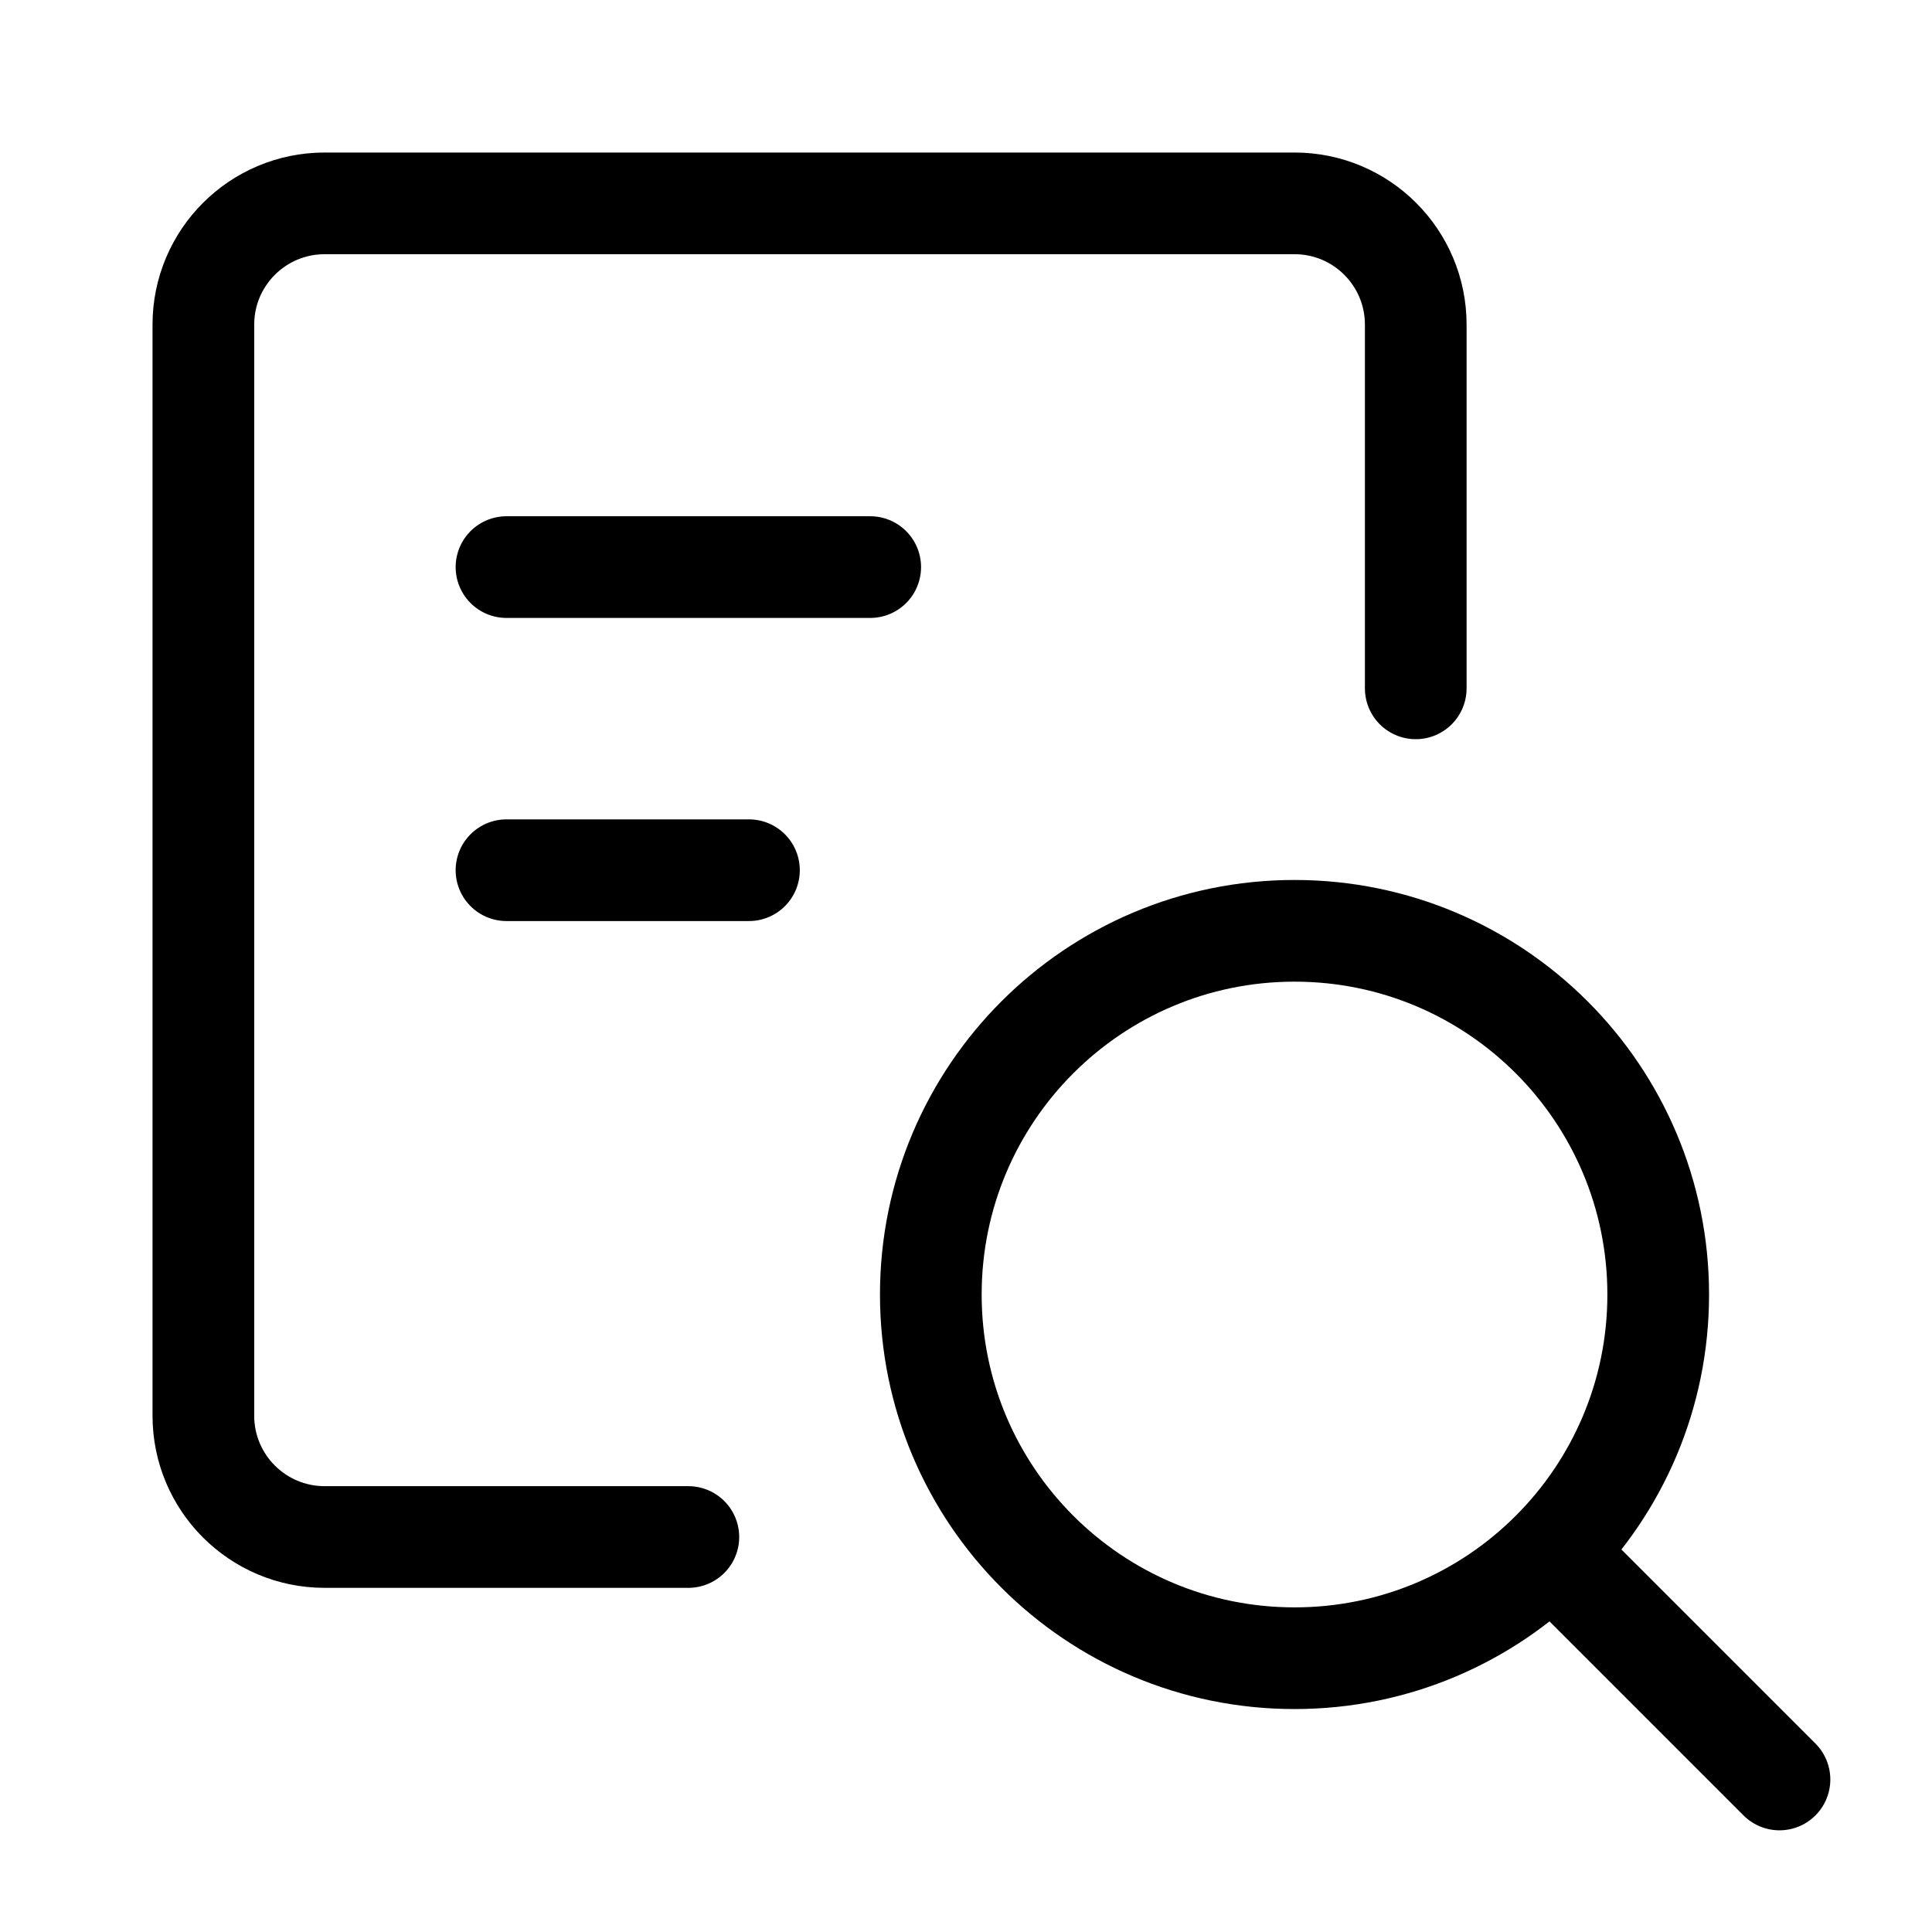 <svg xmlns="http://www.w3.org/2000/svg" fill="none" viewBox="0 0 38 38" height="38" width="38">
<mask height="38" width="38" y="0" x="0" maskUnits="userSpaceOnUse" style="mask-type:alpha" id="mask0_60_850">
<rect fill="#D9D9D9" height="38" width="38"></rect>
</mask>
<g mask="url(#mask0_60_850)">
<path stroke-linejoin="round" stroke-linecap="round" stroke-width="2" stroke="black" d="M13.539 30.231H6.385C5.068 30.231 4 29.163 4 27.846V6.385C4 5.068 5.068 4 6.385 4H25.462C26.779 4 27.846 5.068 27.846 6.385V13.539"></path>
<path stroke-linejoin="round" stroke-linecap="round" stroke-width="2" stroke="black" d="M9.962 11.154H17.116"></path>
<path stroke-linejoin="round" stroke-linecap="round" stroke-width="2" stroke="black" d="M9.962 17.116H14.731"></path>
<path stroke-linejoin="round" stroke-linecap="round" stroke-width="2" stroke="black" d="M25.462 32.615C29.413 32.615 32.615 29.413 32.615 25.462C32.615 21.511 29.413 18.308 25.462 18.308C21.511 18.308 18.308 21.511 18.308 25.462C18.308 29.413 21.511 32.615 25.462 32.615Z"></path>
<path stroke-linejoin="round" stroke-linecap="round" stroke-width="2" stroke="black" d="M35 35L30.827 30.827"></path>
</g>
</svg>
